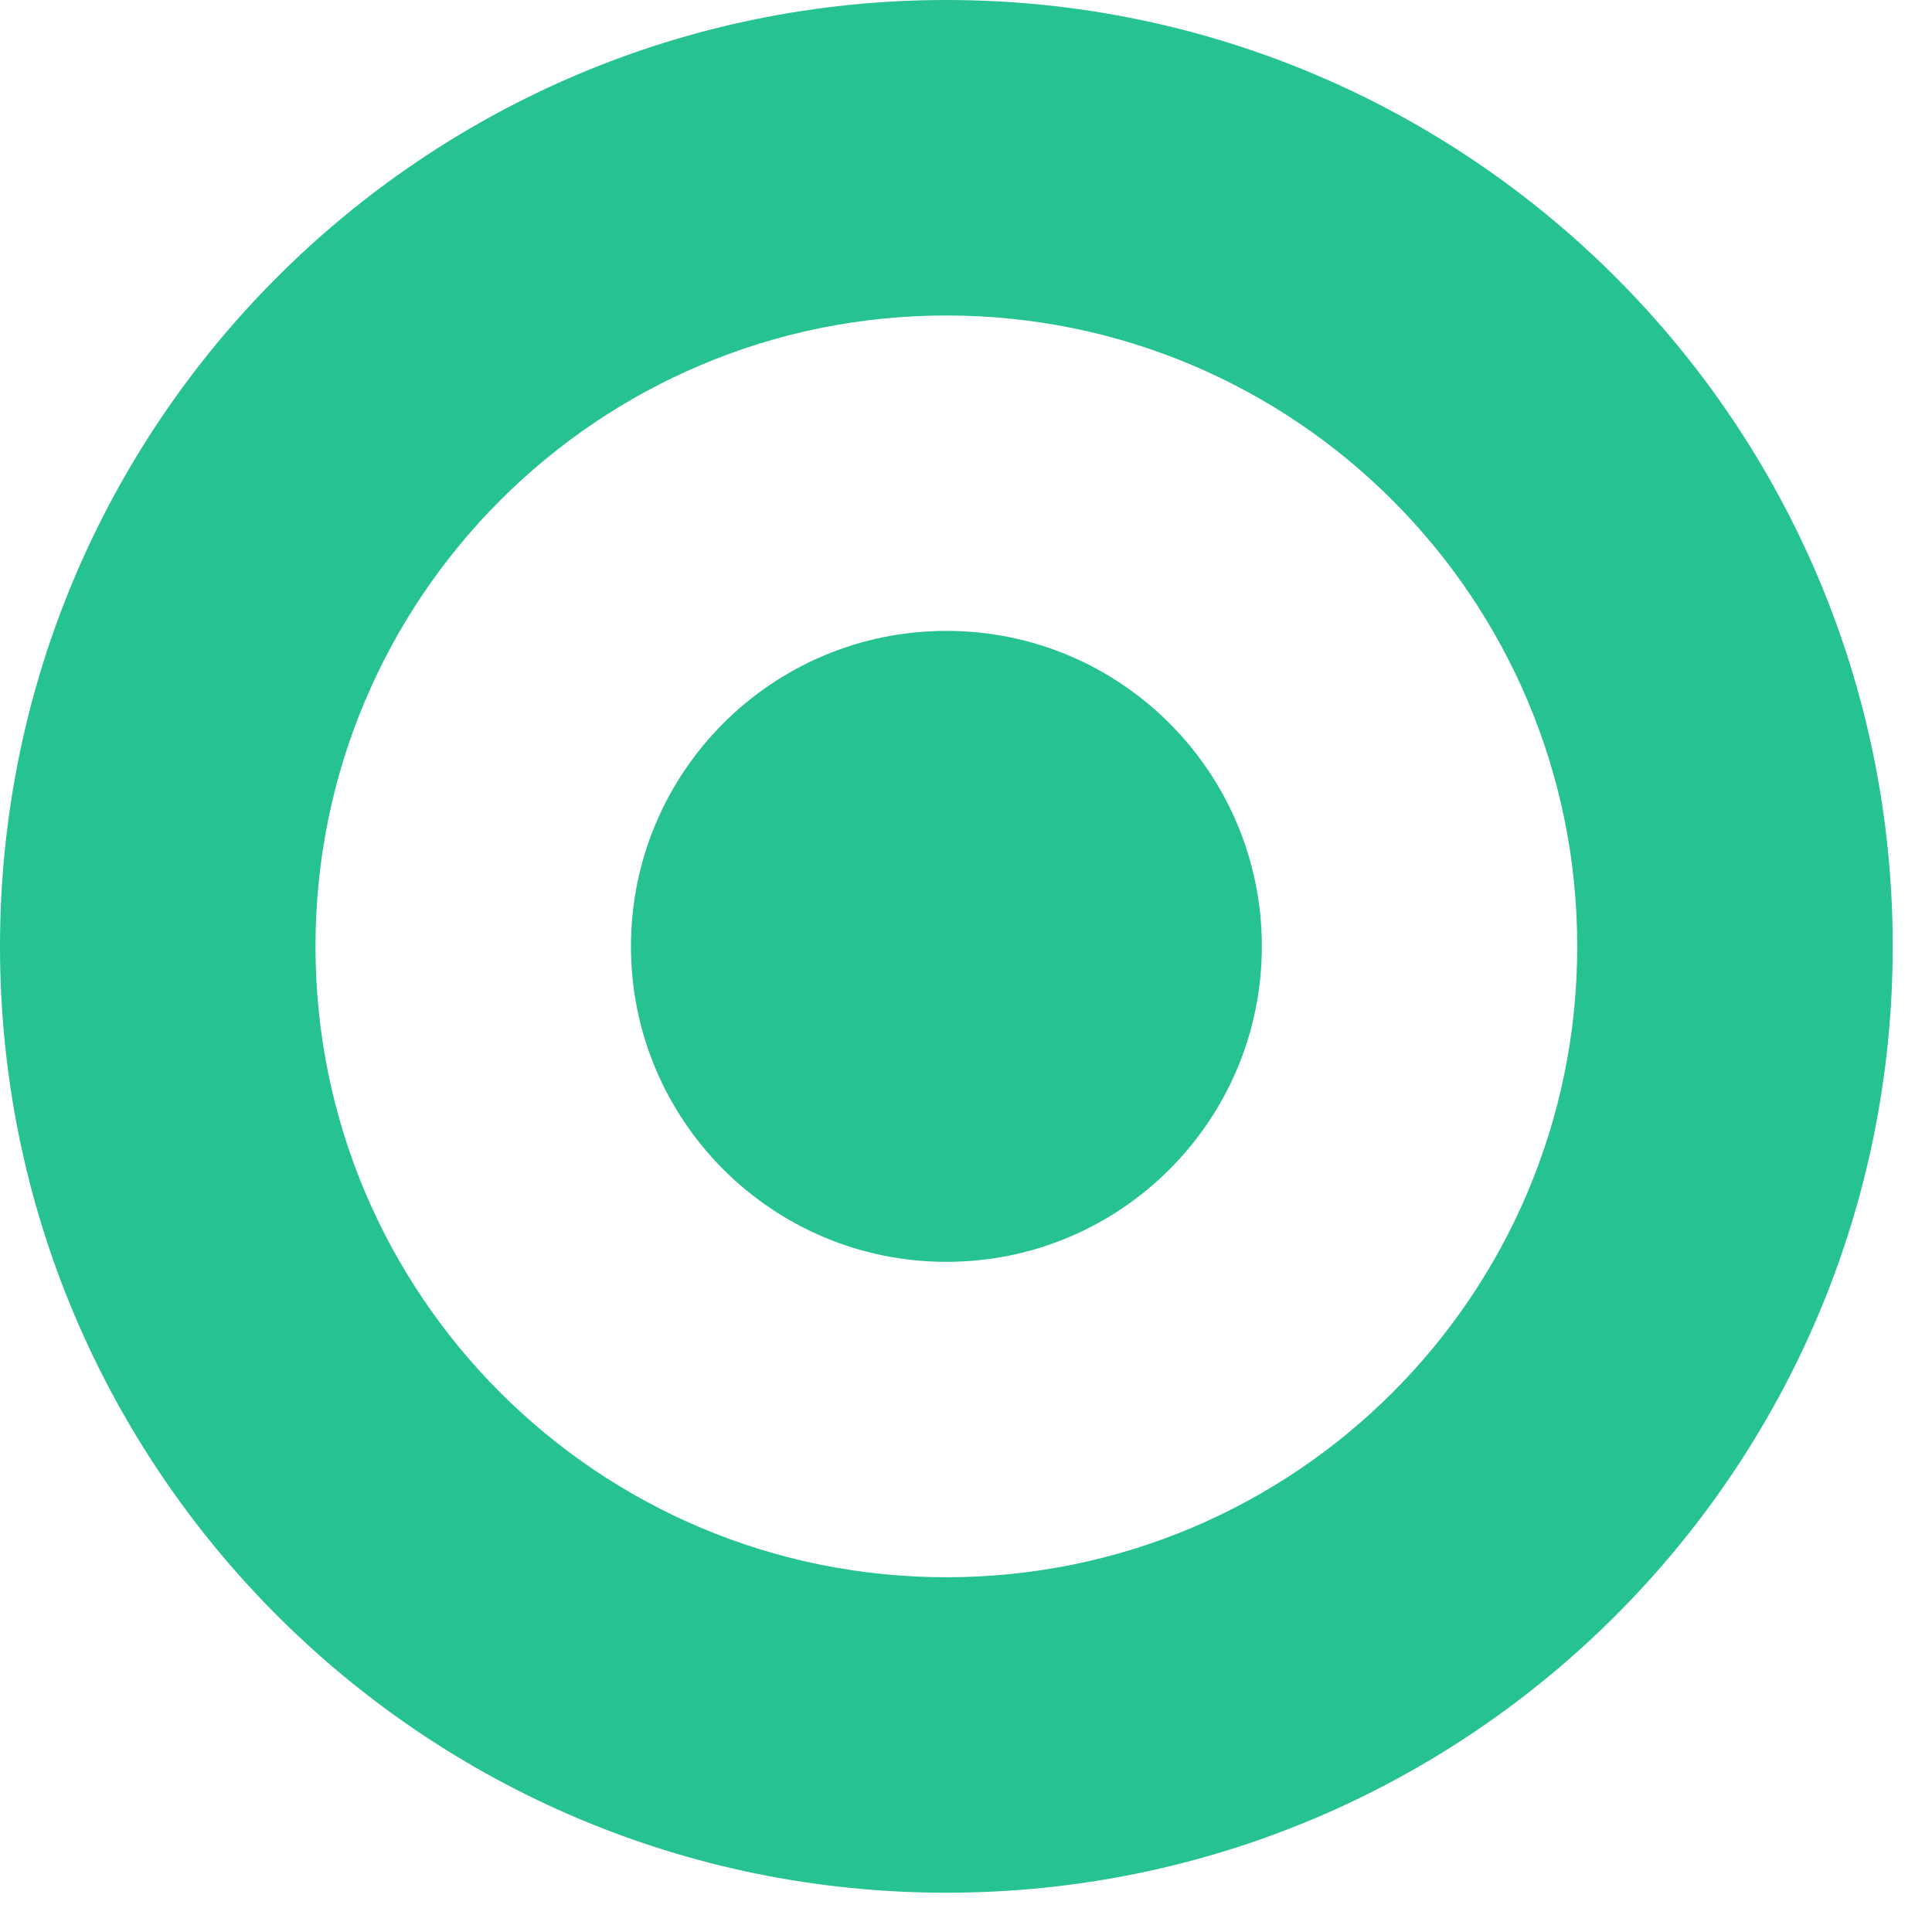 <svg width="24" height="24" viewBox="0 0 24 24" fill="none" xmlns="http://www.w3.org/2000/svg">
<path d="M19.593 11.756C19.593 16.087 16.087 19.593 11.756 19.593C7.426 19.593 3.919 16.087 3.919 11.756C3.919 7.43 7.426 3.919 11.756 3.919C16.087 3.919 19.593 7.43 19.593 11.756ZM23.512 11.756C23.512 5.262 18.25 0 11.756 0C5.262 0 0 5.262 0 11.756C0 18.25 5.262 23.512 11.756 23.512C18.25 23.512 23.512 18.25 23.512 11.756Z" fill="#27C291"/>
<path d="M11.757 15.675C13.921 15.675 15.675 13.92 15.675 11.756C15.675 9.592 13.921 7.837 11.757 7.837C9.592 7.837 7.838 9.592 7.838 11.756C7.838 13.92 9.592 15.675 11.757 15.675Z" fill="#27C291"/>
</svg>

